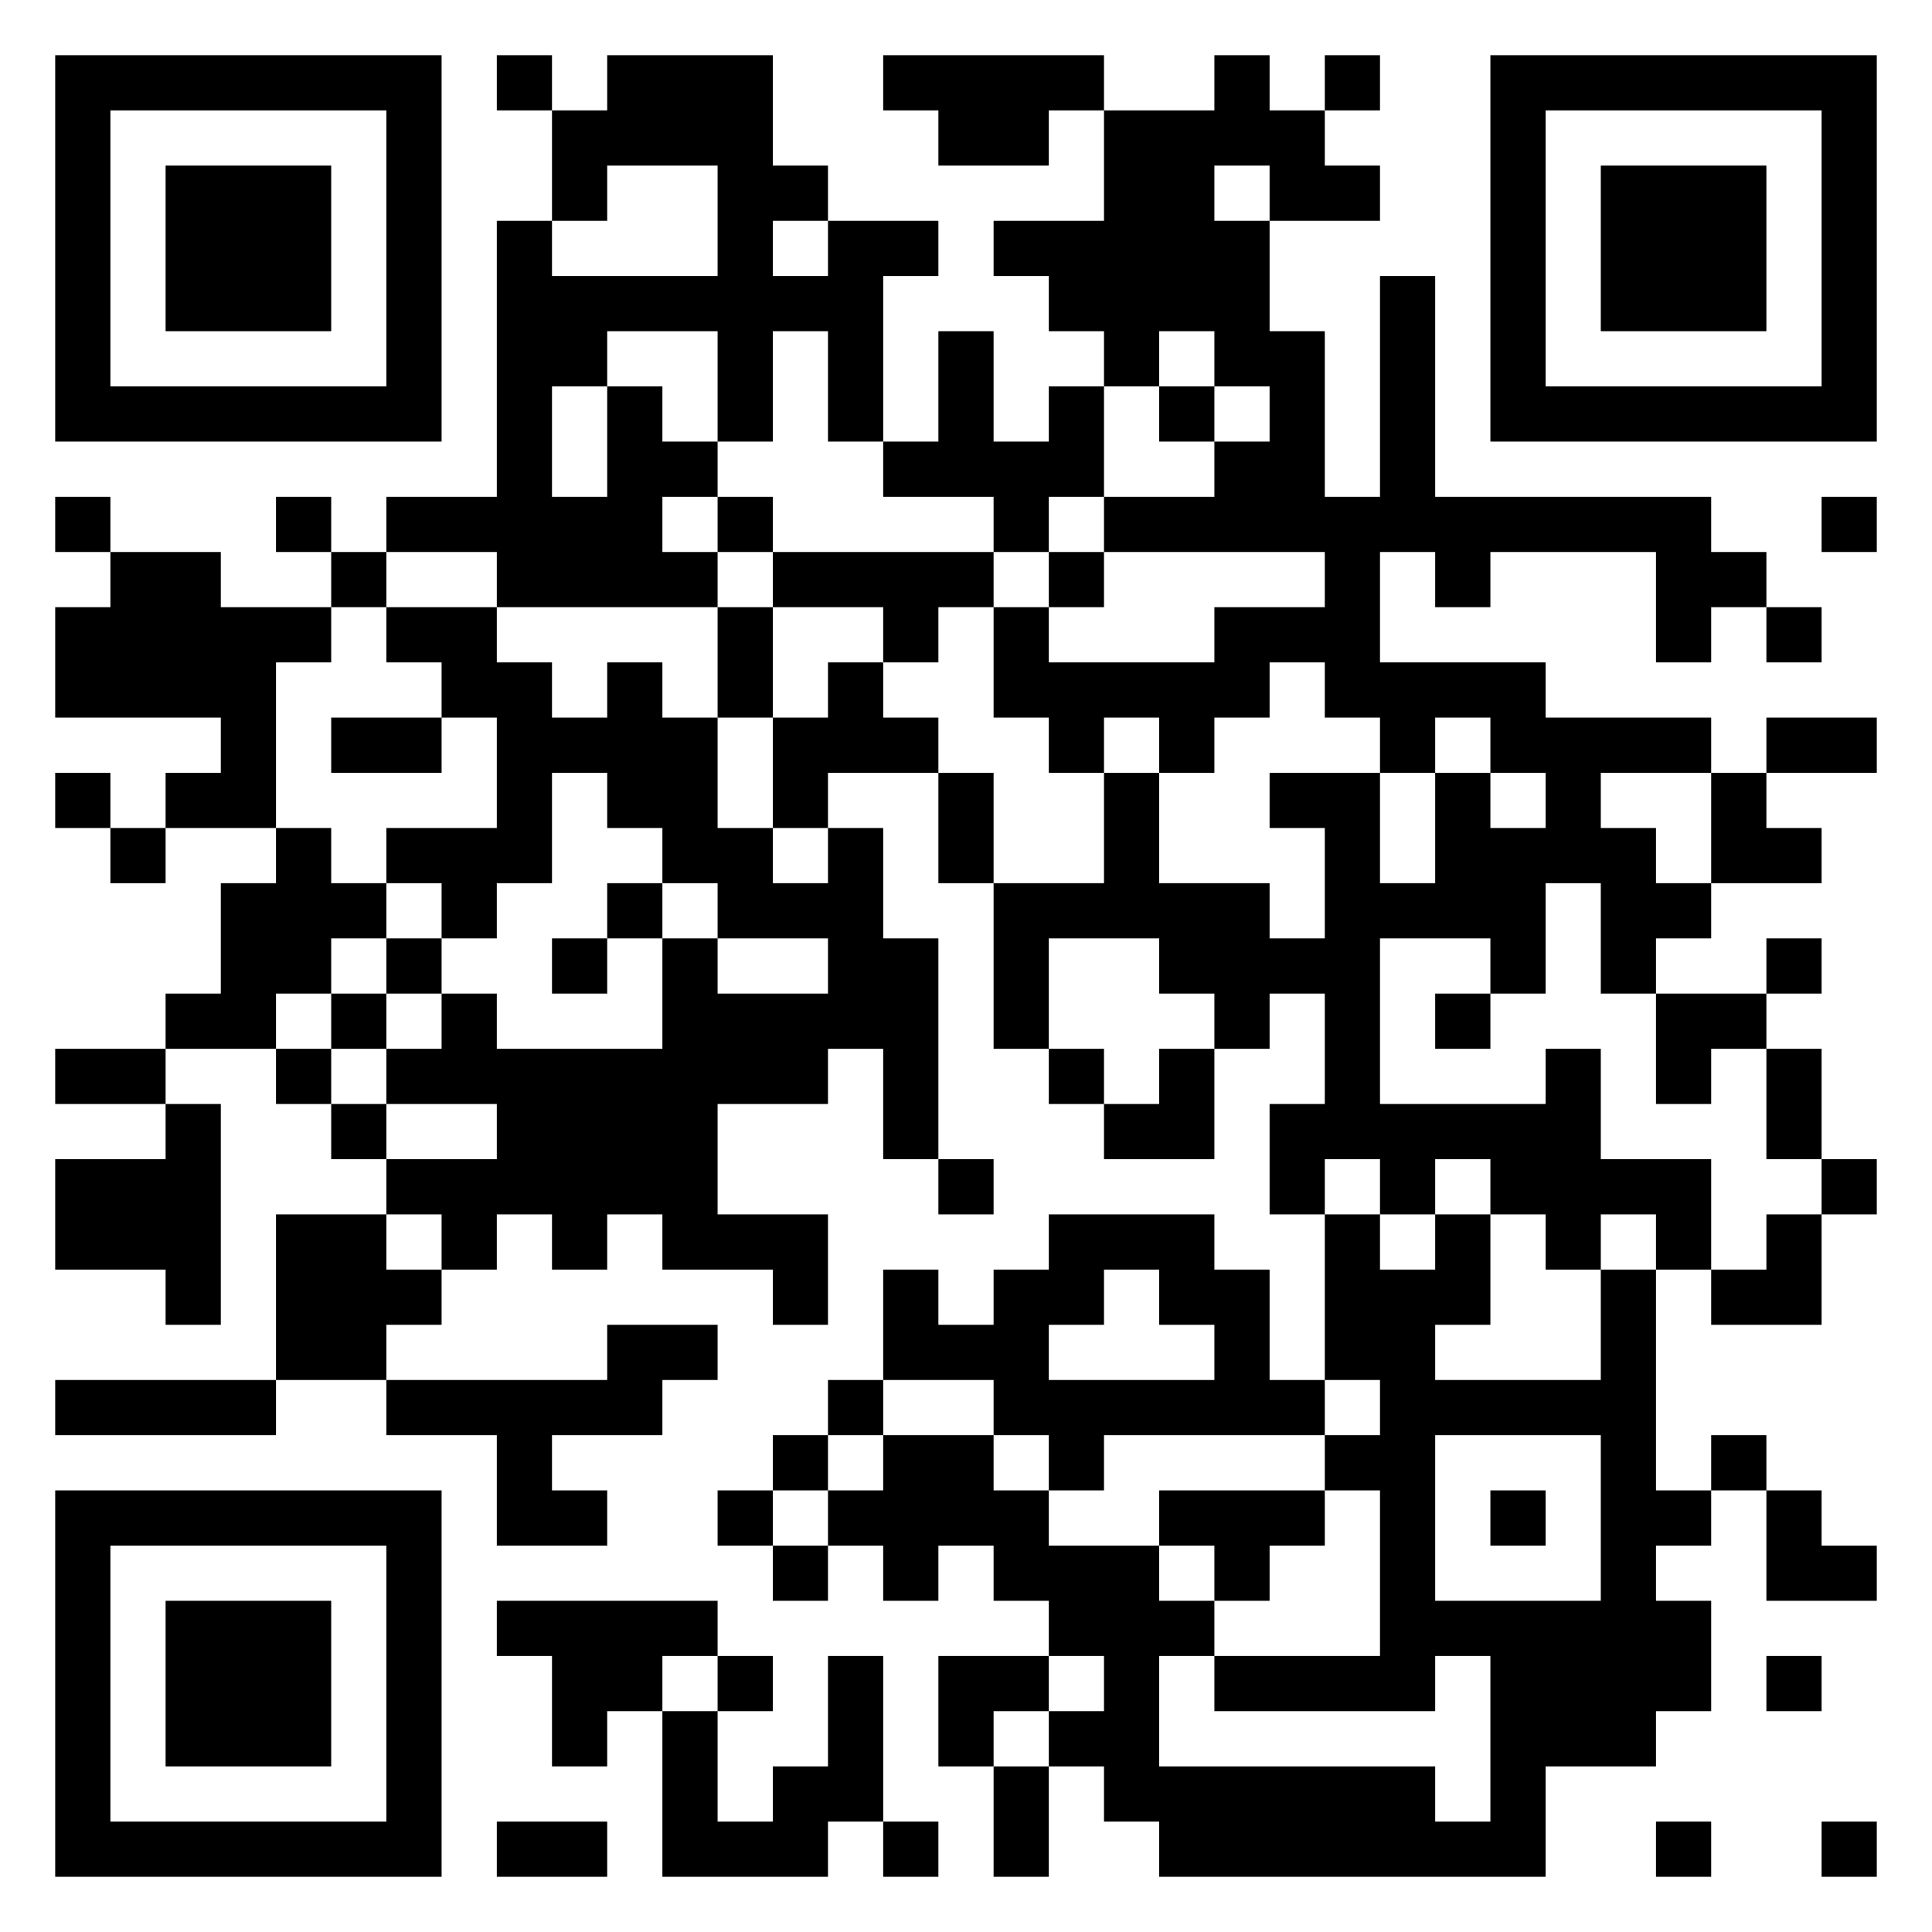 <?xml version="1.0" encoding="UTF-8"?>
<svg xmlns="http://www.w3.org/2000/svg" version="1.1" width="1024" height="1024" viewBox="0 0 1024 1024"><rect x="0" y="0" width="1024" height="1024" fill="#ffffff"/><g transform="scale(29.257)"><g transform="translate(1,1)"><path fill-rule="evenodd" d="M8 0L8 1L9 1L9 3L8 3L8 8L6 8L6 9L5 9L5 8L4 8L4 9L5 9L5 10L3 10L3 9L1 9L1 8L0 8L0 9L1 9L1 10L0 10L0 12L3 12L3 13L2 13L2 14L1 14L1 13L0 13L0 14L1 14L1 15L2 15L2 14L4 14L4 15L3 15L3 17L2 17L2 18L0 18L0 19L2 19L2 20L0 20L0 22L2 22L2 23L3 23L3 19L2 19L2 18L4 18L4 19L5 19L5 20L6 20L6 21L4 21L4 24L0 24L0 25L4 25L4 24L6 24L6 25L8 25L8 27L10 27L10 26L9 26L9 25L11 25L11 24L12 24L12 23L10 23L10 24L6 24L6 23L7 23L7 22L8 22L8 21L9 21L9 22L10 22L10 21L11 21L11 22L13 22L13 23L14 23L14 21L12 21L12 19L14 19L14 18L15 18L15 20L16 20L16 21L17 21L17 20L16 20L16 16L15 16L15 14L14 14L14 13L16 13L16 15L17 15L17 18L18 18L18 19L19 19L19 20L21 20L21 18L22 18L22 17L23 17L23 19L22 19L22 21L23 21L23 24L22 24L22 22L21 22L21 21L18 21L18 22L17 22L17 23L16 23L16 22L15 22L15 24L14 24L14 25L13 25L13 26L12 26L12 27L13 27L13 28L14 28L14 27L15 27L15 28L16 28L16 27L17 27L17 28L18 28L18 29L16 29L16 31L17 31L17 33L18 33L18 31L19 31L19 32L20 32L20 33L27 33L27 31L29 31L29 30L30 30L30 28L29 28L29 27L30 27L30 26L31 26L31 28L33 28L33 27L32 27L32 26L31 26L31 25L30 25L30 26L29 26L29 22L30 22L30 23L32 23L32 21L33 21L33 20L32 20L32 18L31 18L31 17L32 17L32 16L31 16L31 17L29 17L29 16L30 16L30 15L32 15L32 14L31 14L31 13L33 13L33 12L31 12L31 13L30 13L30 12L27 12L27 11L24 11L24 9L25 9L25 10L26 10L26 9L29 9L29 11L30 11L30 10L31 10L31 11L32 11L32 10L31 10L31 9L30 9L30 8L25 8L25 4L24 4L24 8L23 8L23 5L22 5L22 3L24 3L24 2L23 2L23 1L24 1L24 0L23 0L23 1L22 1L22 0L21 0L21 1L19 1L19 0L15 0L15 1L16 1L16 2L18 2L18 1L19 1L19 3L17 3L17 4L18 4L18 5L19 5L19 6L18 6L18 7L17 7L17 5L16 5L16 7L15 7L15 4L16 4L16 3L14 3L14 2L13 2L13 0L10 0L10 1L9 1L9 0ZM10 2L10 3L9 3L9 4L12 4L12 2ZM21 2L21 3L22 3L22 2ZM13 3L13 4L14 4L14 3ZM10 5L10 6L9 6L9 8L10 8L10 6L11 6L11 7L12 7L12 8L11 8L11 9L12 9L12 10L8 10L8 9L6 9L6 10L5 10L5 11L4 11L4 14L5 14L5 15L6 15L6 16L5 16L5 17L4 17L4 18L5 18L5 19L6 19L6 20L8 20L8 19L6 19L6 18L7 18L7 17L8 17L8 18L11 18L11 16L12 16L12 17L14 17L14 16L12 16L12 15L11 15L11 14L10 14L10 13L9 13L9 15L8 15L8 16L7 16L7 15L6 15L6 14L8 14L8 12L7 12L7 11L6 11L6 10L8 10L8 11L9 11L9 12L10 12L10 11L11 11L11 12L12 12L12 14L13 14L13 15L14 15L14 14L13 14L13 12L14 12L14 11L15 11L15 12L16 12L16 13L17 13L17 15L19 15L19 13L20 13L20 15L22 15L22 16L23 16L23 14L22 14L22 13L24 13L24 15L25 15L25 13L26 13L26 14L27 14L27 13L26 13L26 12L25 12L25 13L24 13L24 12L23 12L23 11L22 11L22 12L21 12L21 13L20 13L20 12L19 12L19 13L18 13L18 12L17 12L17 10L18 10L18 11L21 11L21 10L23 10L23 9L19 9L19 8L21 8L21 7L22 7L22 6L21 6L21 5L20 5L20 6L19 6L19 8L18 8L18 9L17 9L17 8L15 8L15 7L14 7L14 5L13 5L13 7L12 7L12 5ZM20 6L20 7L21 7L21 6ZM12 8L12 9L13 9L13 10L12 10L12 12L13 12L13 10L15 10L15 11L16 11L16 10L17 10L17 9L13 9L13 8ZM32 8L32 9L33 9L33 8ZM18 9L18 10L19 10L19 9ZM5 12L5 13L7 13L7 12ZM28 13L28 14L29 14L29 15L30 15L30 13ZM10 15L10 16L9 16L9 17L10 17L10 16L11 16L11 15ZM27 15L27 17L26 17L26 16L24 16L24 19L27 19L27 18L28 18L28 20L30 20L30 22L31 22L31 21L32 21L32 20L31 20L31 18L30 18L30 19L29 19L29 17L28 17L28 15ZM6 16L6 17L5 17L5 18L6 18L6 17L7 17L7 16ZM18 16L18 18L19 18L19 19L20 19L20 18L21 18L21 17L20 17L20 16ZM25 17L25 18L26 18L26 17ZM23 20L23 21L24 21L24 22L25 22L25 21L26 21L26 23L25 23L25 24L28 24L28 22L29 22L29 21L28 21L28 22L27 22L27 21L26 21L26 20L25 20L25 21L24 21L24 20ZM6 21L6 22L7 22L7 21ZM19 22L19 23L18 23L18 24L21 24L21 23L20 23L20 22ZM15 24L15 25L14 25L14 26L13 26L13 27L14 27L14 26L15 26L15 25L17 25L17 26L18 26L18 27L20 27L20 28L21 28L21 29L20 29L20 31L25 31L25 32L26 32L26 29L25 29L25 30L21 30L21 29L24 29L24 26L23 26L23 25L24 25L24 24L23 24L23 25L19 25L19 26L18 26L18 25L17 25L17 24ZM25 25L25 28L28 28L28 25ZM20 26L20 27L21 27L21 28L22 28L22 27L23 27L23 26ZM26 26L26 27L27 27L27 26ZM8 28L8 29L9 29L9 31L10 31L10 30L11 30L11 33L14 33L14 32L15 32L15 33L16 33L16 32L15 32L15 29L14 29L14 31L13 31L13 32L12 32L12 30L13 30L13 29L12 29L12 28ZM11 29L11 30L12 30L12 29ZM18 29L18 30L17 30L17 31L18 31L18 30L19 30L19 29ZM31 29L31 30L32 30L32 29ZM8 32L8 33L10 33L10 32ZM29 32L29 33L30 33L30 32ZM32 32L32 33L33 33L33 32ZM0 0L0 7L7 7L7 0ZM1 1L1 6L6 6L6 1ZM2 2L2 5L5 5L5 2ZM26 0L26 7L33 7L33 0ZM27 1L27 6L32 6L32 1ZM28 2L28 5L31 5L31 2ZM0 26L0 33L7 33L7 26ZM1 27L1 32L6 32L6 27ZM2 28L2 31L5 31L5 28Z" fill="#000000"/></g></g></svg>
